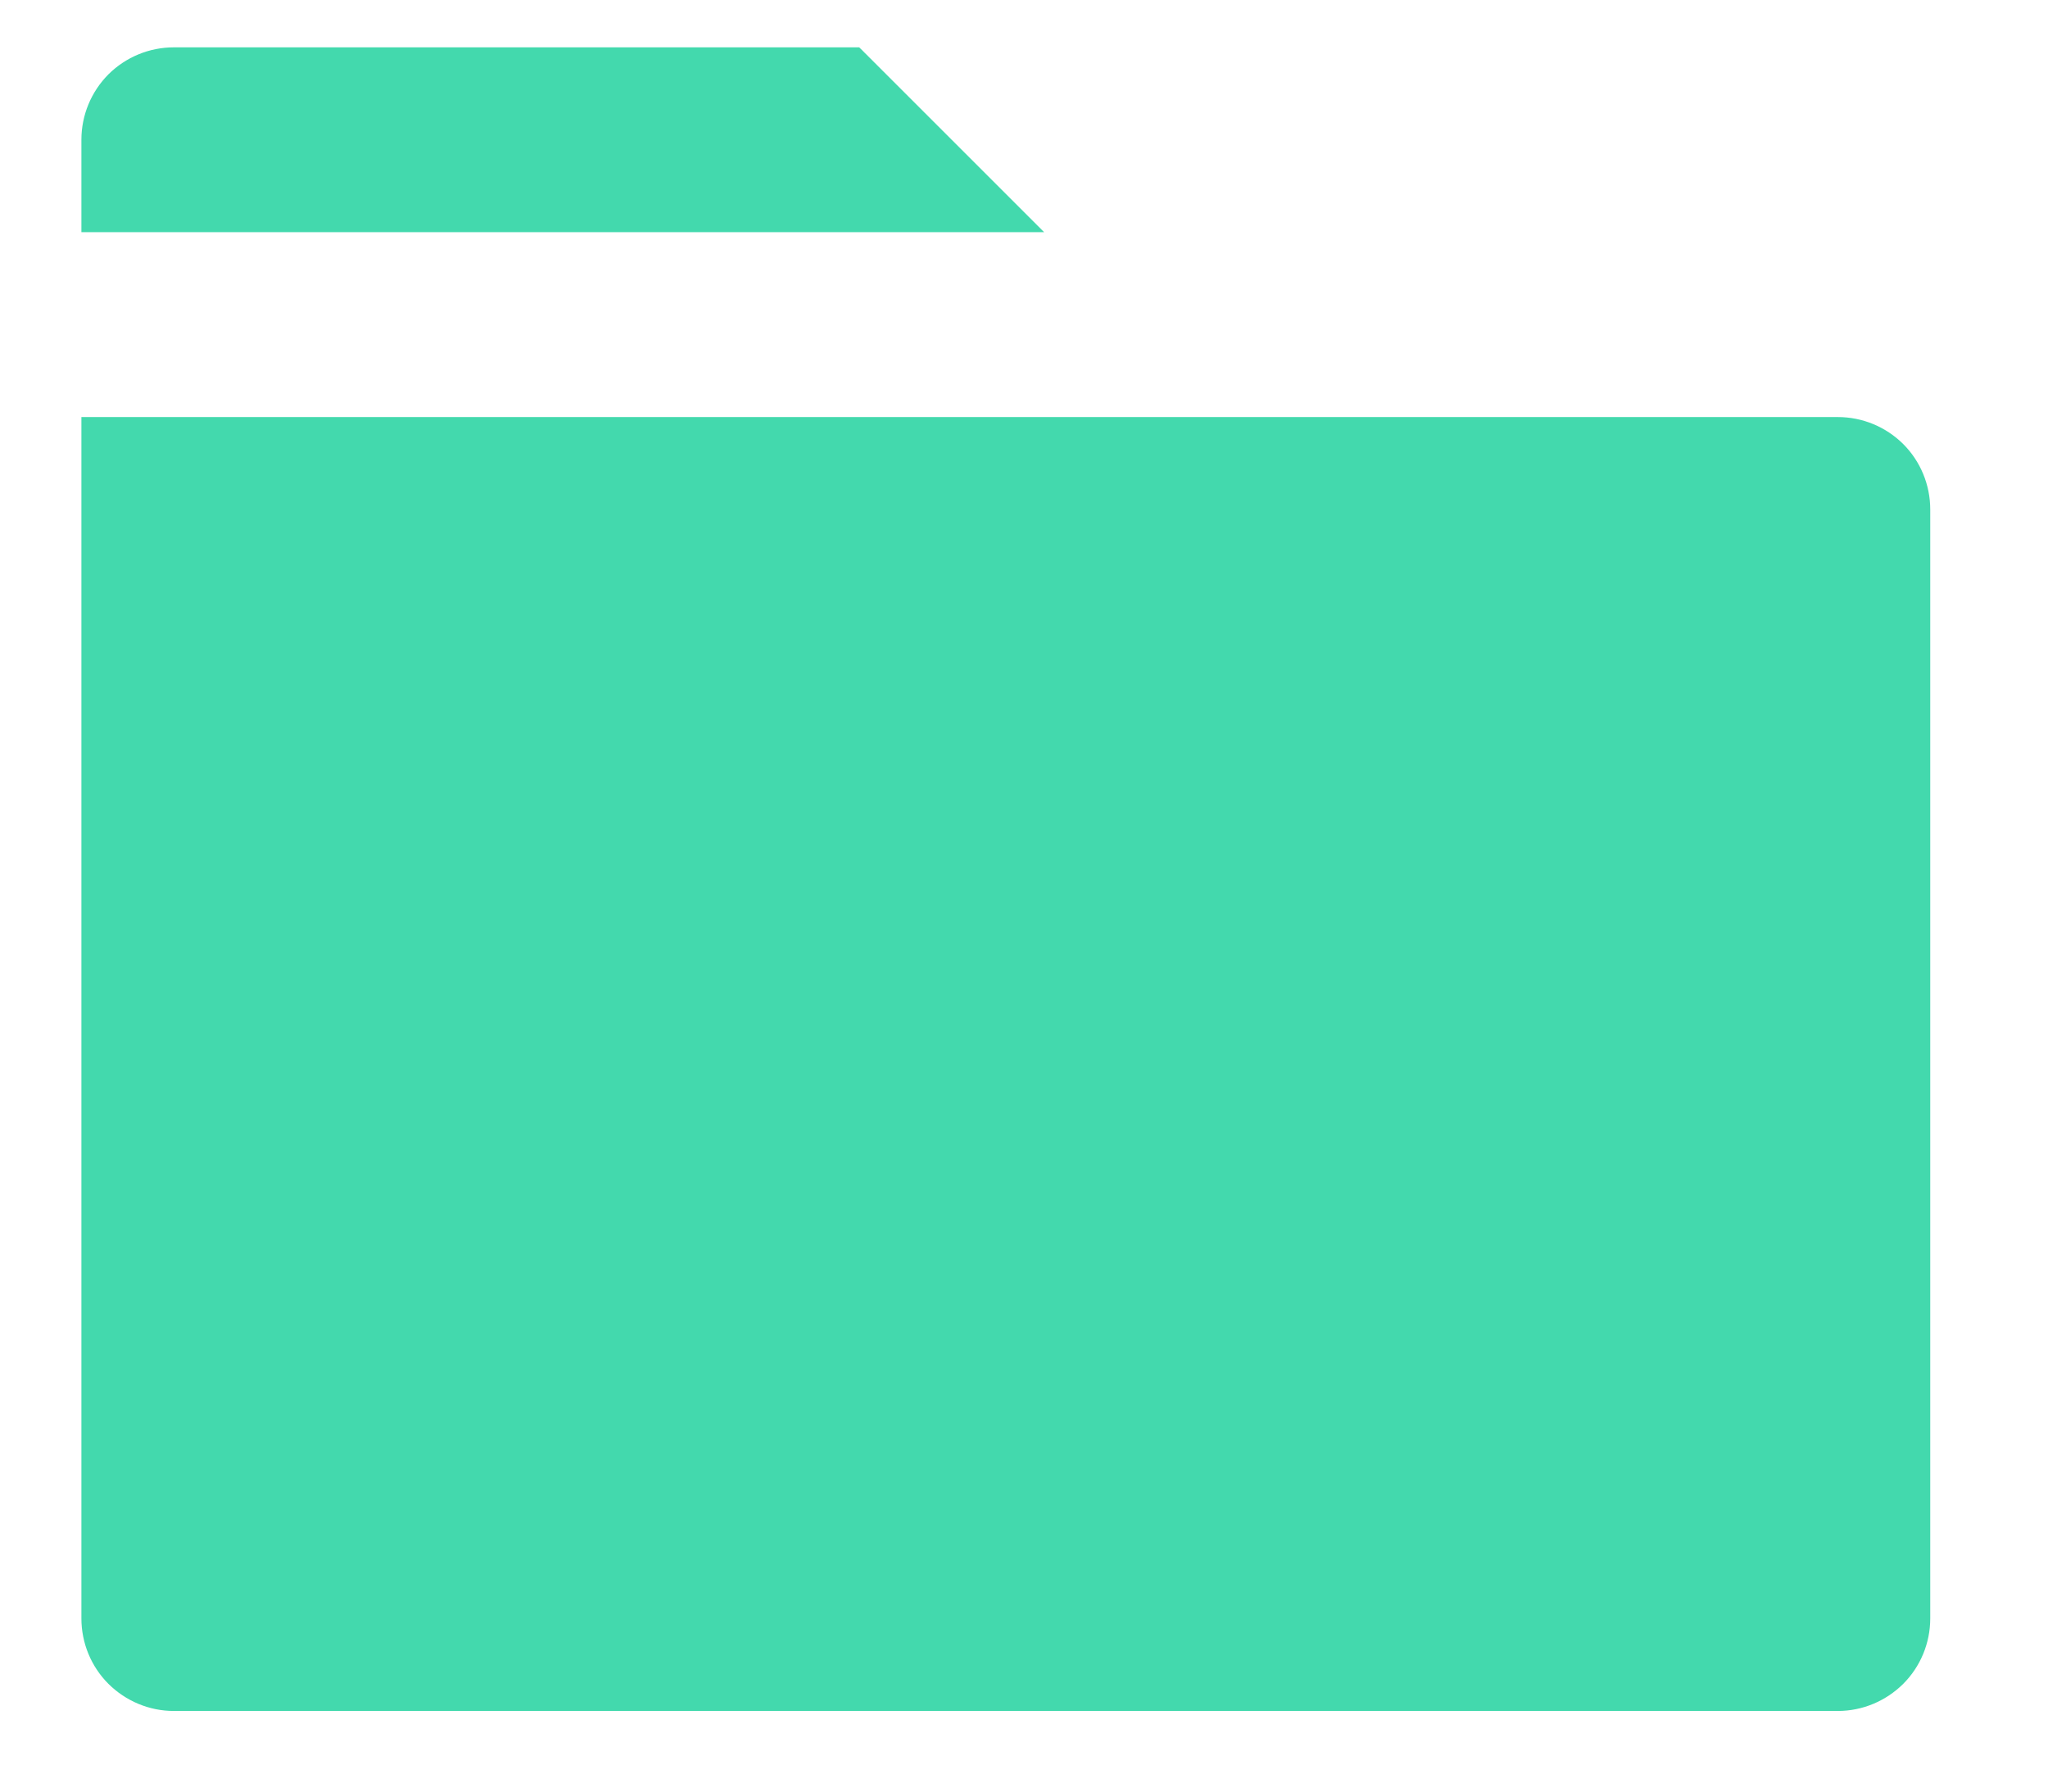<svg width="16" height="14" viewBox="0 0 16 14" fill="none"
  xmlns="http://www.w3.org/2000/svg">
  <path d="M15.08 3.981V12.647C15.08 12.839 15.004 13.023 14.869 13.158C14.733 13.293 14.55 13.37 14.358 13.37H1.358C1.166 13.37 0.983 13.293 0.847 13.158C0.712 13.023 0.636 12.839 0.636 12.647V3.259H14.358C14.55 3.259 14.733 3.335 14.869 3.47C15.004 3.605 15.08 3.789 15.08 3.981ZM8.157 1.814H0.636V1.092C0.636 0.9 0.712 0.717 0.847 0.581C0.983 0.446 1.166 0.37 1.358 0.37H6.713L8.157 1.814Z" fill="#43D9AD"/>
</svg>
